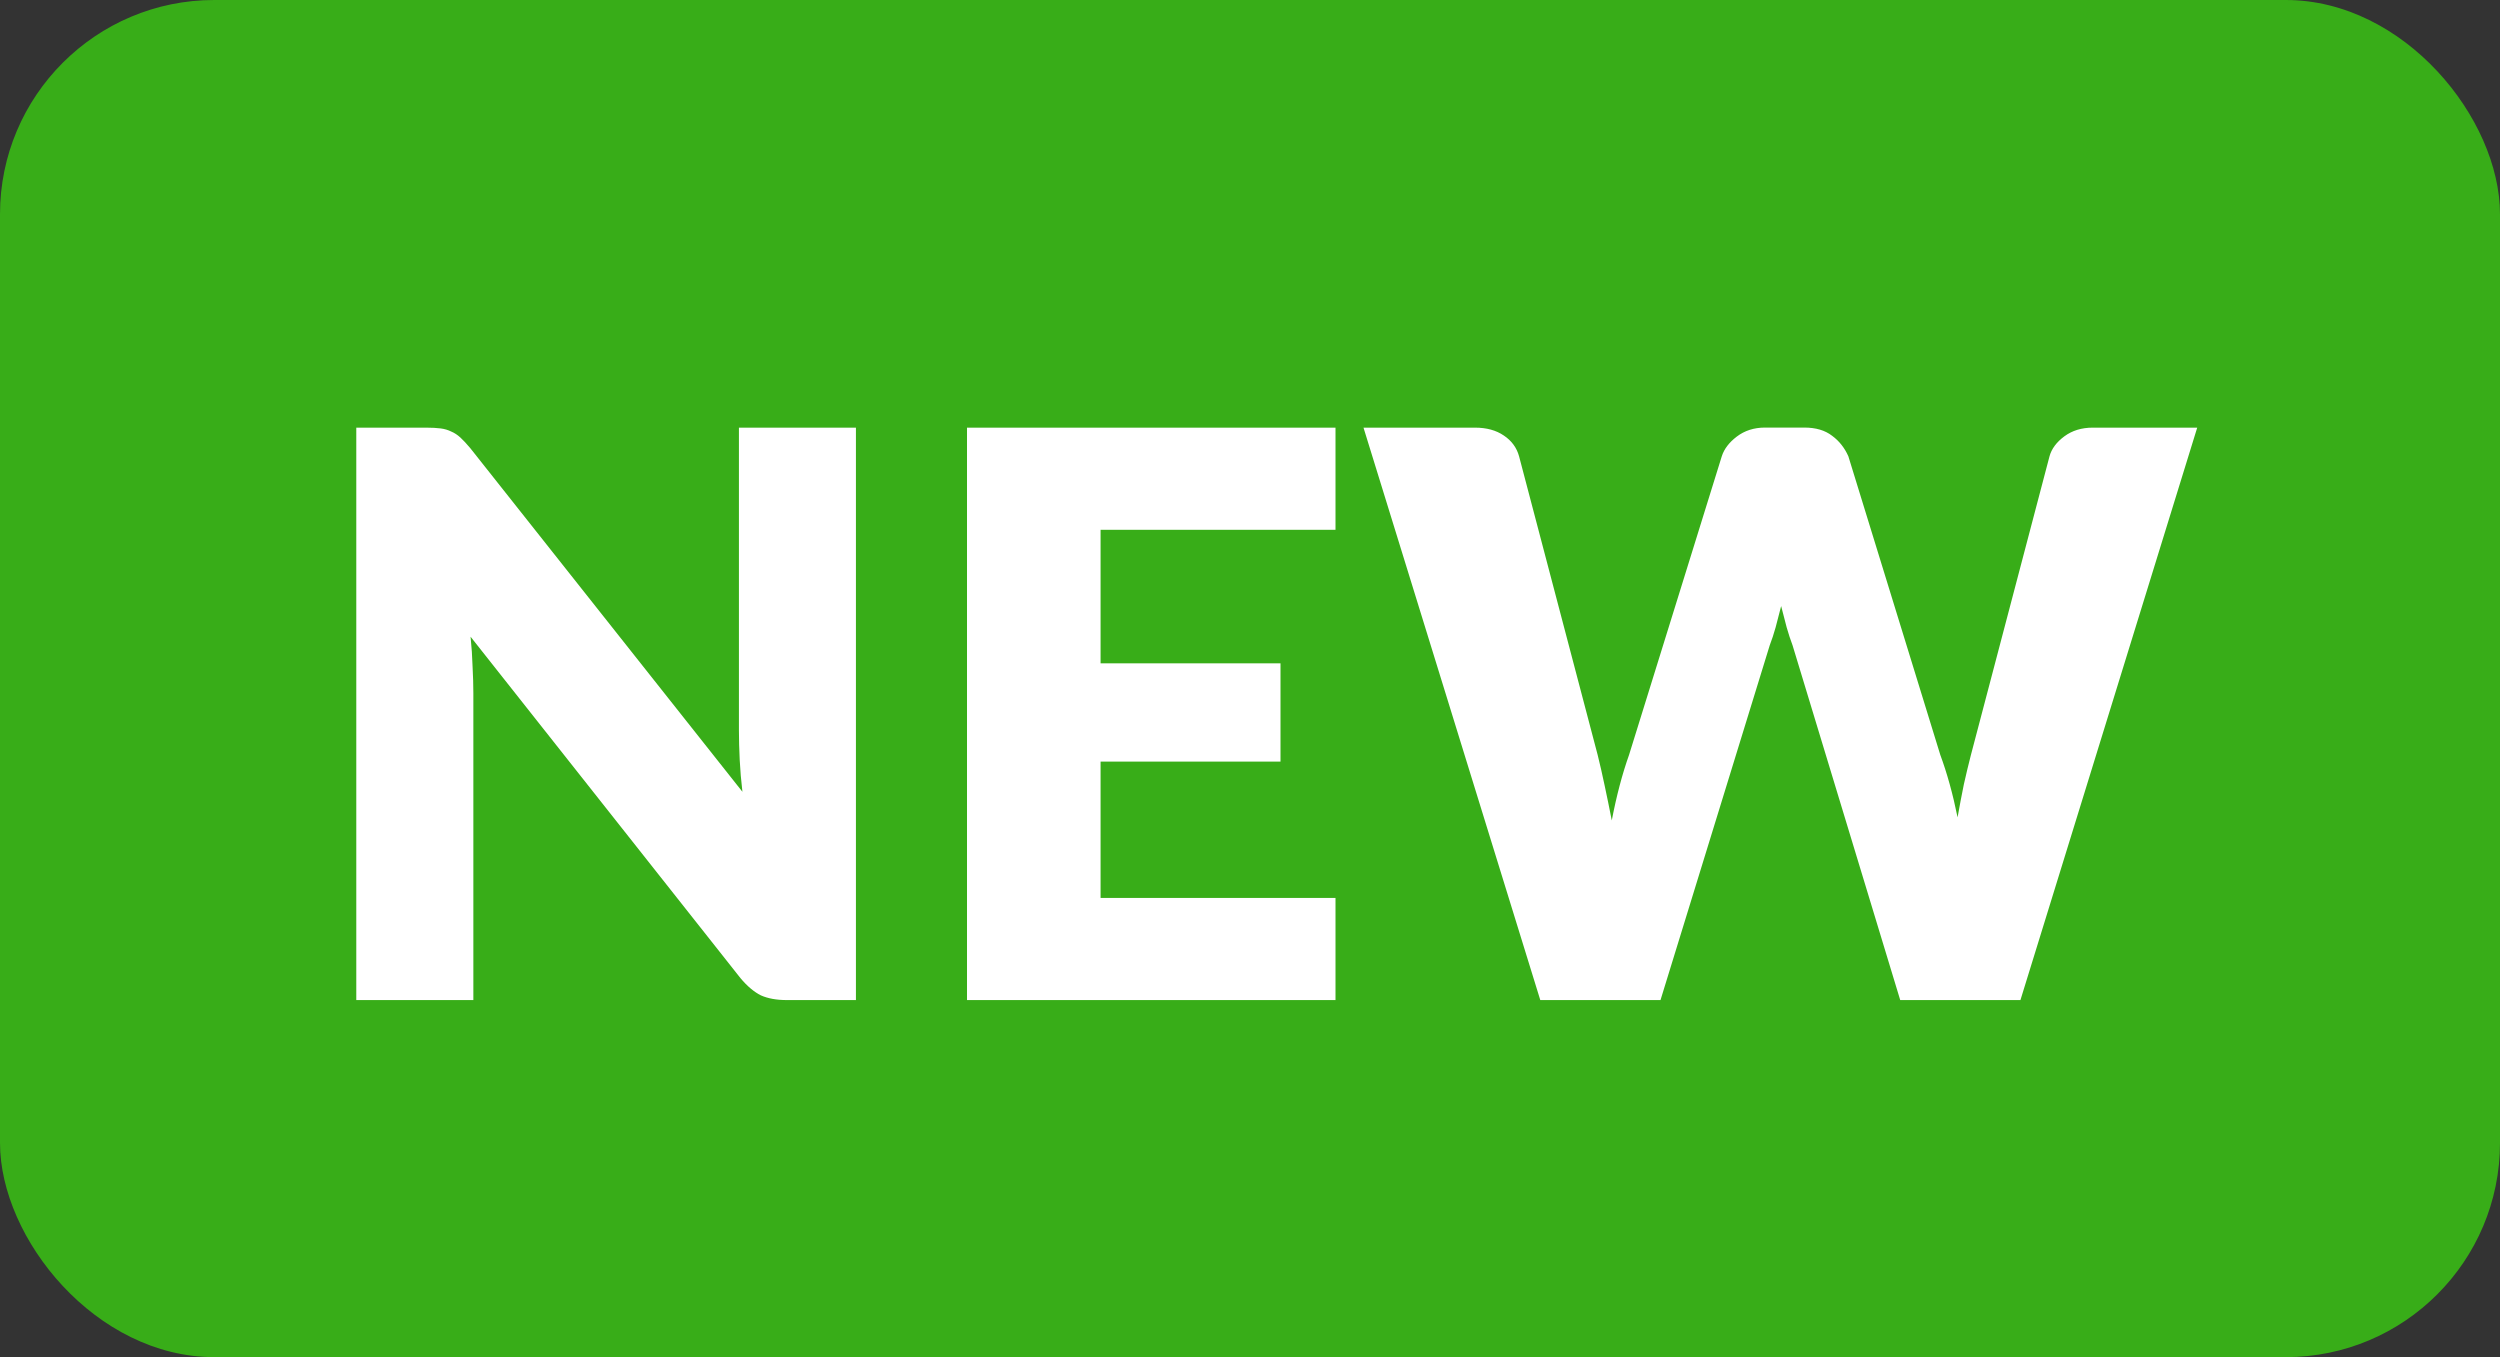 <svg fill="none" height="19" viewBox="0 0 35 19" width="35" xmlns="http://www.w3.org/2000/svg"><rect x="0" y="0" width="35" height="19" fill="#333333" stroke="none"/><rect fill="#38ad18" height="19" rx="3" width="35"/><path d="m11.983 5.987v8.014h-.968c-.143 0-.264-.022-.363-.066-.095-.048-.191-.128-.286-.242l-3.778-4.779c.015.143.024.282.028.418.007.132.011.257.011.374v4.295h-1.639v-8.014h.979c.081 0 .148.004.203.011s.104.022.148.044c.044.018.086.046.127.083.04.037.086.086.138.148l3.811 4.812c-.018-.154-.031-.302-.038-.446-.007-.147-.011-.284-.011-.412v-4.24zm3.425 1.43v1.87h2.519v1.375h-2.519v1.909h3.289v1.43h-5.159v-8.014h5.159v1.43zm15.353-1.43-2.475 8.014h-1.683l-1.507-4.966c-.029-.077-.057-.161-.083-.253-.026-.095-.051-.194-.077-.297-.026.103-.051.202-.077.297-.026.092-.053.176-.083.253l-1.529 4.966h-1.683l-2.475-8.014h1.562c.161 0 .295.037.402.11.11.073.181.171.214.291l1.1 4.18c.033.132.066.277.099.434.033.154.066.315.099.484.066-.345.147-.651.242-.918l1.298-4.18c.033-.103.103-.194.209-.275.11-.084.242-.127.396-.127h.55c.161 0 .291.038.391.116.099.073.174.169.226.286l1.287 4.18c.095.257.176.548.242.875.029-.165.059-.319.088-.462.033-.147.066-.284.099-.412l1.1-4.18c.029-.106.099-.2.209-.281s.242-.121.396-.121z" fill="#fff"/></svg>